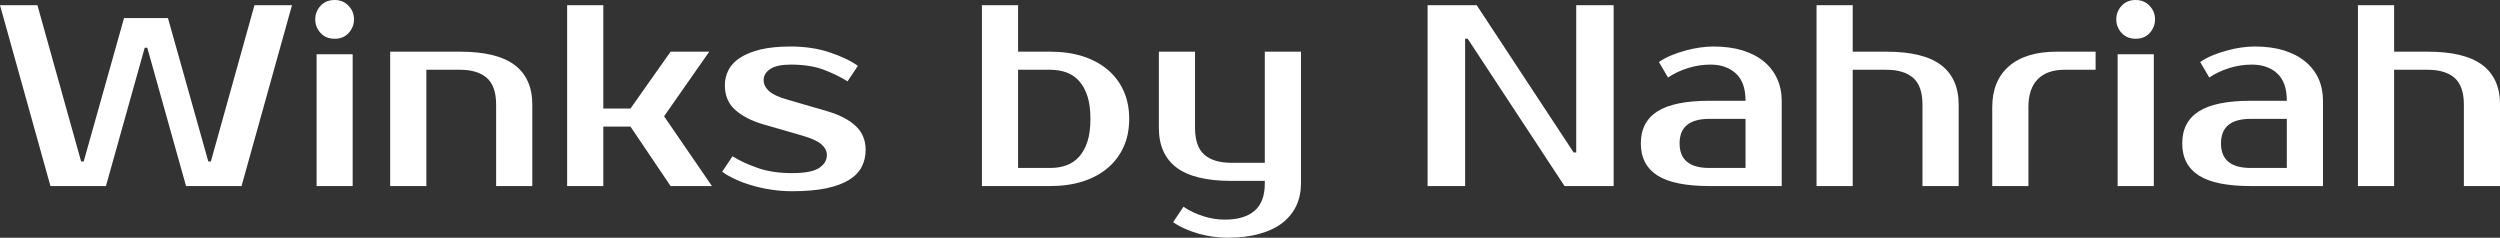 <?xml version="1.0" encoding="UTF-8" standalone="yes"?>
<svg xmlns="http://www.w3.org/2000/svg" width="100%" height="100%" viewBox="0 0 222.525 21.16" fill="#ffffff">
  <rect x="0" y="0" width="222.525" height="21.16" fill="#333333" stroke="none"/>
  <path d="M11.04 1.61L14.95 1.61L18.54 14.37L18.77 14.37L22.65 0.46L25.99 0.46L21.50 16.56L16.56 16.56L13.11 4.25L12.88 4.25L9.43 16.56L4.49 16.56L0 0.46L3.33 0.46L7.22 14.37L7.45 14.37L11.04 1.61ZM31.39 4.83L31.39 16.56L28.18 16.56L28.18 4.83L31.39 4.83ZM31.51 1.72L31.51 1.72Q31.51 2.41 31.04 2.93Q30.57 3.45 29.79 3.45L29.79 3.45Q29.00 3.45 28.53 2.93Q28.06 2.41 28.06 1.72L28.06 1.72Q28.06 1.03 28.53 0.52Q29.00 0 29.79 0L29.79 0Q30.54 0 31.03 0.52Q31.51 1.03 31.51 1.72ZM47.38 9.31L47.38 16.56L44.16 16.56L44.16 9.31Q44.16 7.66 43.33 6.93Q42.50 6.21 40.94 6.21L40.94 6.21L37.95 6.21L37.95 16.56L34.73 16.56L34.73 4.60L40.94 4.60Q44.23 4.60 45.80 5.78Q47.38 6.97 47.38 9.31L47.38 9.31ZM59.69 16.56L56.12 11.27L53.70 11.27L53.70 16.56L50.48 16.56L50.48 0.46L53.70 0.46L53.70 9.66L56.12 9.66L59.69 4.60L63.13 4.60L59.11 10.35L63.37 16.56L59.69 16.56ZM67.97 7.13L67.97 7.13Q67.97 7.66 68.44 8.10Q68.91 8.53 70.03 8.85L70.03 8.85L73.60 9.89Q75.26 10.37 76.15 11.20Q77.05 12.03 77.05 13.34L77.05 13.34Q77.05 14.17 76.70 14.85Q76.36 15.52 75.58 16.01Q74.80 16.49 73.55 16.76Q72.31 17.02 70.50 17.02L70.50 17.02Q69.55 17.02 68.64 16.88Q67.73 16.74 66.92 16.50Q66.10 16.26 65.44 15.95Q64.77 15.64 64.28 15.29L64.28 15.29L65.20 13.91Q66.17 14.51 67.47 14.96Q68.77 15.41 70.50 15.41L70.50 15.41Q72.22 15.41 72.91 14.95Q73.60 14.49 73.60 13.80L73.60 13.80Q73.60 13.27 73.12 12.85Q72.63 12.42 71.41 12.07L71.41 12.07L67.85 11.04Q66.38 10.60 65.45 9.79Q64.52 8.97 64.52 7.59L64.52 7.59Q64.52 6.85 64.85 6.22Q65.18 5.59 65.89 5.13Q66.61 4.67 67.71 4.40Q68.82 4.14 70.38 4.14L70.38 4.14Q72.29 4.14 73.84 4.66Q75.39 5.17 76.36 5.86L76.36 5.86L75.44 7.24Q74.50 6.65 73.30 6.20Q72.11 5.75 70.38 5.75L70.38 5.75Q69.16 5.75 68.56 6.14Q67.97 6.53 67.97 7.13ZM90.62 14.95L93.49 14.95Q94.28 14.95 94.93 14.71Q95.59 14.47 96.06 13.94Q96.53 13.41 96.80 12.58Q97.06 11.75 97.06 10.58L97.06 10.58Q97.06 9.41 96.80 8.58Q96.53 7.75 96.06 7.22Q95.59 6.69 94.93 6.45Q94.28 6.21 93.49 6.21L93.49 6.21L90.62 6.21L90.62 14.95ZM93.49 16.56L87.40 16.56L87.40 0.46L90.62 0.46L90.62 4.60L93.49 4.60Q95.08 4.60 96.38 5.01Q97.68 5.43 98.60 6.21Q99.52 6.99 100.02 8.10Q100.51 9.20 100.51 10.58L100.51 10.58Q100.51 11.96 100.02 13.06Q99.52 14.17 98.60 14.95Q97.68 15.73 96.38 16.15Q95.08 16.56 93.49 16.56L93.49 16.56ZM112.58 16.33L112.58 16.10L109.59 16.10Q106.31 16.10 104.73 14.92Q103.15 13.73 103.15 11.38L103.15 11.38L103.15 4.60L106.37 4.60L106.37 11.38Q106.37 13.04 107.20 13.77Q108.03 14.49 109.59 14.49L109.59 14.49L112.58 14.49L112.58 4.60L115.80 4.60L115.80 16.33Q115.80 17.41 115.39 18.30Q114.98 19.18 114.16 19.83Q113.34 20.47 112.11 20.81Q110.88 21.16 109.25 21.16L109.25 21.16Q108.70 21.16 108.07 21.08Q107.43 21.00 106.79 20.83Q106.14 20.65 105.54 20.39Q104.93 20.13 104.42 19.78L104.42 19.78L105.34 18.40Q106.12 18.93 107.09 19.24Q108.05 19.55 109.02 19.55L109.02 19.55Q110.74 19.55 111.66 18.77Q112.58 17.99 112.58 16.33L112.58 16.33ZM140.30 0.46L143.63 0.46L143.63 16.56L139.26 16.56L130.64 3.45L130.41 3.45L130.41 16.56L127.07 16.56L127.07 0.46L131.44 0.46L140.07 13.57L140.30 13.57L140.30 0.46ZM149.50 12.76L149.50 12.76Q149.50 14.95 152.15 14.95L152.15 14.95L155.37 14.95L155.37 10.58L152.15 10.58Q149.50 10.58 149.50 12.76ZM152.15 8.97L155.37 8.97Q155.37 7.31 154.50 6.53Q153.64 5.75 152.26 5.75L152.26 5.75Q151.22 5.75 150.24 6.06Q149.25 6.37 148.47 6.90L148.47 6.90L147.66 5.52Q148.17 5.17 148.78 4.92Q149.38 4.67 150.03 4.50Q150.67 4.32 151.31 4.23Q151.94 4.14 152.49 4.14L152.49 4.14Q153.96 4.14 155.09 4.48Q156.22 4.83 157.00 5.47Q157.78 6.12 158.18 7.00Q158.59 7.89 158.59 8.97L158.59 8.97L158.59 16.56L152.15 16.56Q149.02 16.56 147.53 15.62Q146.05 14.67 146.05 12.76L146.05 12.76Q146.05 10.86 147.53 9.91Q149.02 8.97 152.15 8.97L152.15 8.97ZM174.34 9.31L174.34 16.56L171.12 16.56L171.12 9.31Q171.12 7.66 170.29 6.93Q169.46 6.21 167.90 6.21L167.90 6.21L164.91 6.21L164.91 16.56L161.69 16.56L161.69 0.46L164.91 0.46L164.91 4.60L167.90 4.60Q171.19 4.60 172.76 5.78Q174.34 6.97 174.34 9.31L174.34 9.31ZM186.53 4.60L186.53 6.21L183.77 6.21Q182.21 6.21 181.38 7.05Q180.55 7.89 180.55 9.54L180.55 9.54L180.55 16.56L177.33 16.56L177.33 9.54Q177.33 7.20 178.81 5.90Q180.30 4.60 183.08 4.60L183.08 4.60L186.53 4.60ZM191.71 4.83L191.71 16.56L188.49 16.56L188.49 4.83L191.71 4.83ZM191.82 1.72L191.82 1.72Q191.82 2.41 191.35 2.93Q190.88 3.45 190.10 3.45L190.10 3.45Q189.31 3.45 188.84 2.93Q188.37 2.41 188.37 1.72L188.37 1.72Q188.37 1.03 188.84 0.52Q189.31 0 190.10 0L190.10 0Q190.85 0 191.34 0.52Q191.82 1.03 191.82 1.72ZM197.69 12.76L197.69 12.76Q197.69 14.95 200.33 14.95L200.33 14.95L203.55 14.95L203.55 10.58L200.33 10.58Q197.69 10.58 197.69 12.76ZM200.33 8.97L203.55 8.97Q203.55 7.31 202.69 6.53Q201.83 5.75 200.44 5.75L200.44 5.75Q199.41 5.75 198.42 6.06Q197.43 6.37 196.65 6.90L196.65 6.90L195.84 5.52Q196.35 5.17 196.96 4.92Q197.57 4.67 198.21 4.50Q198.86 4.32 199.49 4.23Q200.12 4.14 200.68 4.14L200.68 4.14Q202.15 4.14 203.27 4.48Q204.40 4.83 205.18 5.47Q205.97 6.12 206.37 7.00Q206.77 7.89 206.77 8.97L206.77 8.97L206.77 16.56L200.33 16.56Q197.20 16.56 195.72 15.62Q194.24 14.67 194.24 12.76L194.24 12.76Q194.24 10.86 195.72 9.91Q197.20 8.97 200.33 8.97L200.33 8.97ZM222.53 9.31L222.53 16.56L219.31 16.56L219.31 9.31Q219.31 7.66 218.48 6.93Q217.65 6.21 216.09 6.21L216.09 6.21L213.10 6.21L213.10 16.56L209.88 16.56L209.88 0.46L213.10 0.46L213.10 4.60L216.09 4.60Q219.37 4.60 220.95 5.78Q222.53 6.97 222.53 9.31L222.53 9.31Z" preserveAspectRatio="none"/>
</svg>